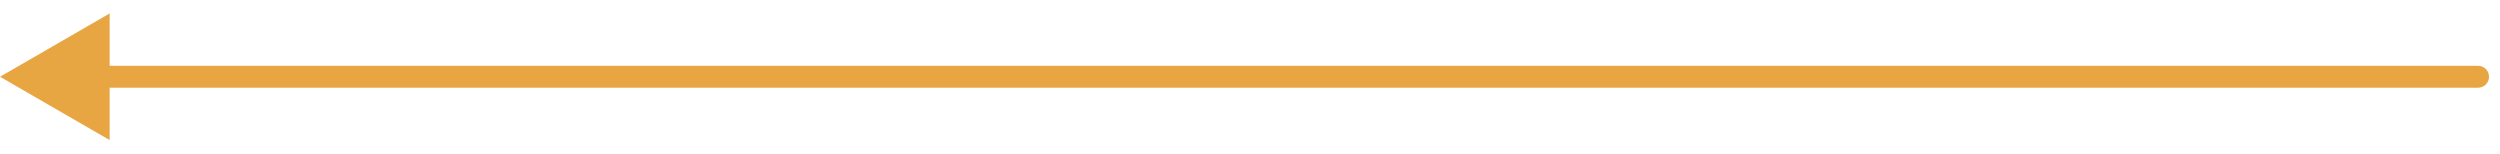 <?xml version="1.0" encoding="UTF-8"?> <svg xmlns="http://www.w3.org/2000/svg" width="114" height="7" viewBox="0 0 114 7" fill="none"> <path d="M113 4C113.276 4 113.5 3.776 113.5 3.5C113.5 3.224 113.276 3 113 3V4ZM0 3.5L5 6.387V0.613L0 3.5ZM113 3H4.5V4H113V3Z" fill="#E8A643"></path> </svg> 